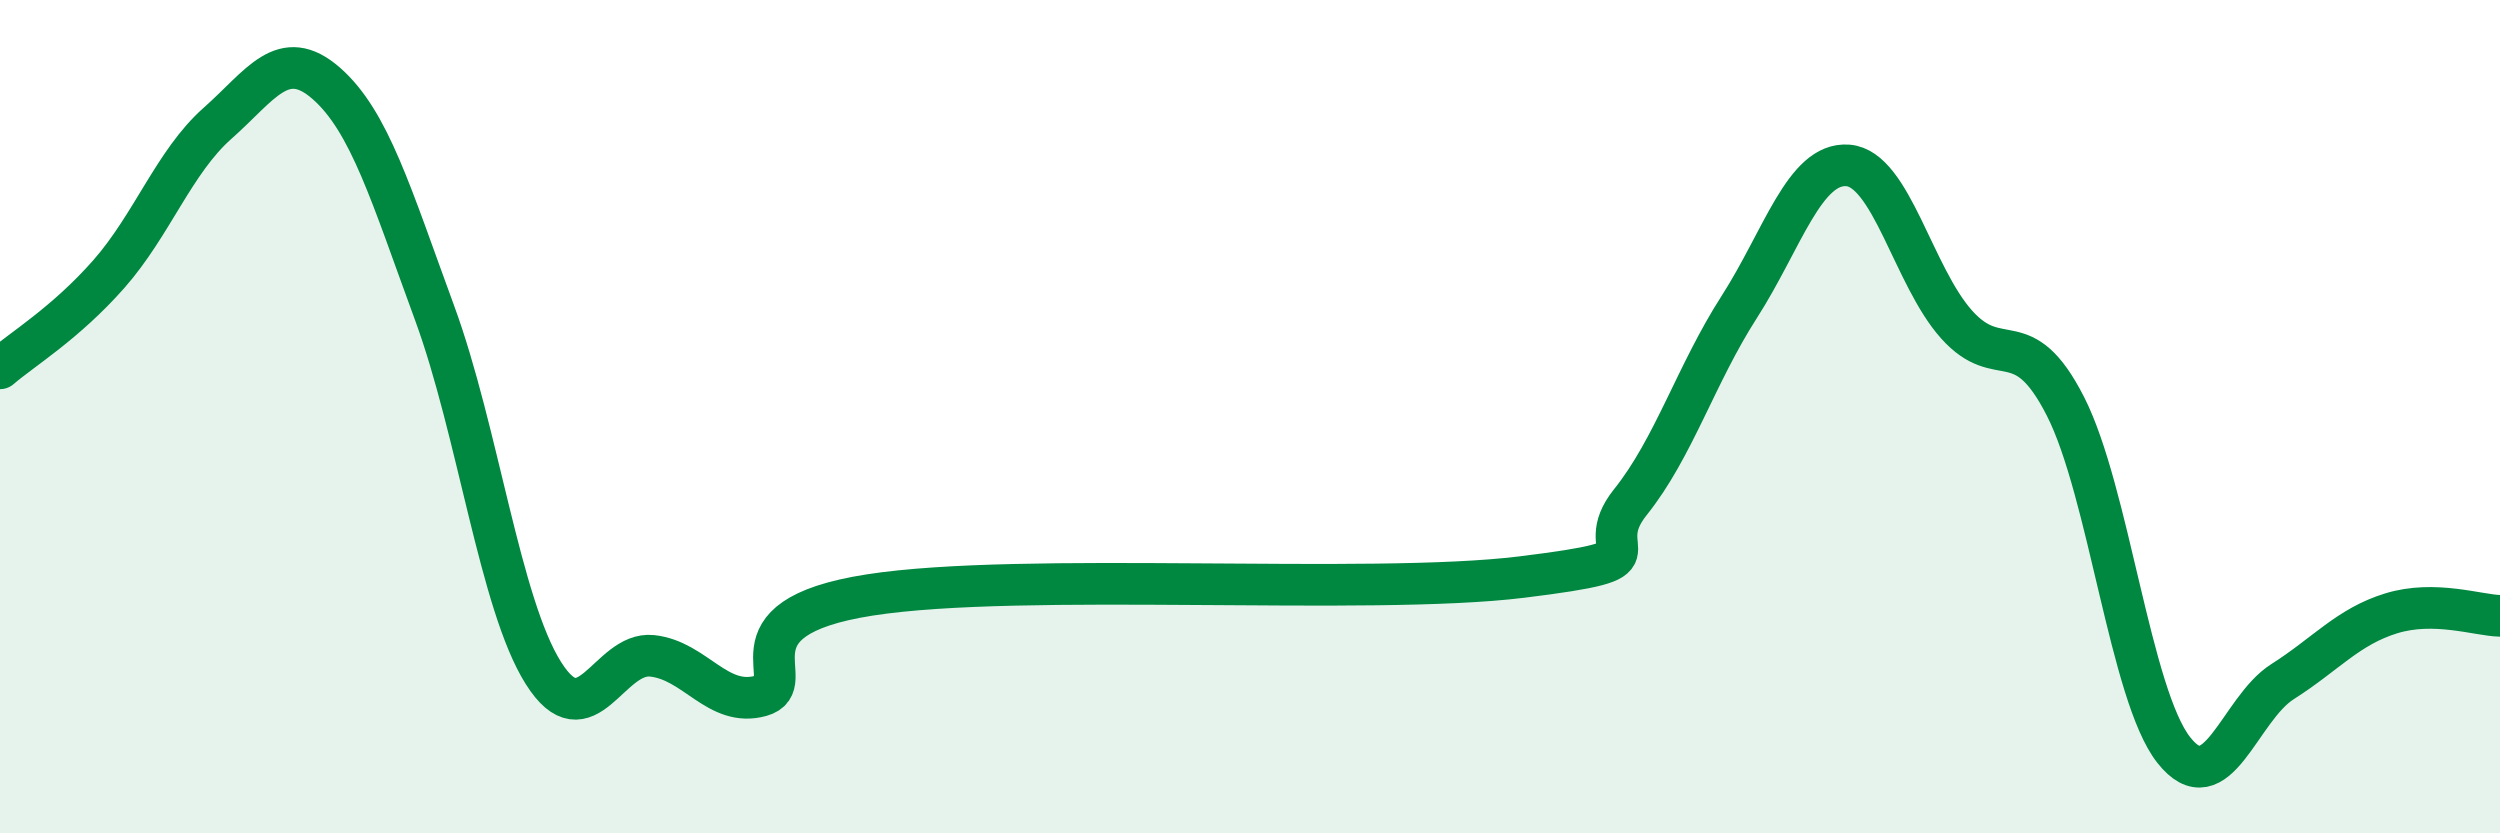 
    <svg width="60" height="20" viewBox="0 0 60 20" xmlns="http://www.w3.org/2000/svg">
      <path
        d="M 0,8.84 C 0.52,8.39 1.57,7.76 2.61,6.58 C 3.65,5.4 4.18,3.88 5.22,2.96 C 6.26,2.04 6.79,1.09 7.83,2 C 8.87,2.91 9.39,4.68 10.43,7.51 C 11.47,10.34 12,14.5 13.04,16.15 C 14.08,17.8 14.61,15.63 15.65,15.74 C 16.69,15.85 17.22,16.99 18.26,16.7 C 19.3,16.41 17.22,14.85 20.87,14.28 C 24.52,13.71 32.87,14.3 36.52,13.85 C 40.17,13.4 38.09,13.35 39.13,12.05 C 40.17,10.75 40.7,8.99 41.74,7.37 C 42.78,5.75 43.31,3.89 44.35,3.97 C 45.39,4.05 45.92,6.63 46.96,7.79 C 48,8.95 48.53,7.71 49.57,9.75 C 50.61,11.79 51.13,16.68 52.17,18 C 53.21,19.32 53.74,17.02 54.78,16.36 C 55.82,15.7 56.35,15.04 57.39,14.72 C 58.43,14.4 59.48,14.77 60,14.78L60 20L0 20Z"
        fill="#008740"
        opacity="0.1"
        stroke-linecap="round"
        stroke-linejoin="round"
      />
      <path
        d="M 0,8.84 C 0.52,8.39 1.57,7.76 2.61,6.58 C 3.65,5.4 4.18,3.88 5.22,2.96 C 6.26,2.04 6.79,1.09 7.83,2 C 8.87,2.91 9.39,4.68 10.43,7.51 C 11.47,10.34 12,14.5 13.04,16.15 C 14.08,17.8 14.61,15.63 15.65,15.74 C 16.69,15.85 17.22,16.99 18.26,16.7 C 19.3,16.41 17.22,14.85 20.87,14.28 C 24.52,13.71 32.87,14.3 36.52,13.85 C 40.17,13.4 38.09,13.35 39.13,12.05 C 40.17,10.75 40.7,8.99 41.74,7.37 C 42.78,5.75 43.31,3.89 44.35,3.97 C 45.39,4.05 45.92,6.63 46.96,7.79 C 48,8.95 48.53,7.71 49.57,9.75 C 50.61,11.79 51.13,16.68 52.17,18 C 53.21,19.32 53.74,17.02 54.78,16.36 C 55.82,15.7 56.35,15.04 57.39,14.72 C 58.43,14.4 59.48,14.77 60,14.78"
        stroke="#008740"
        stroke-width="1"
        fill="none"
        stroke-linecap="round"
        stroke-linejoin="round"
      />
    </svg>
  